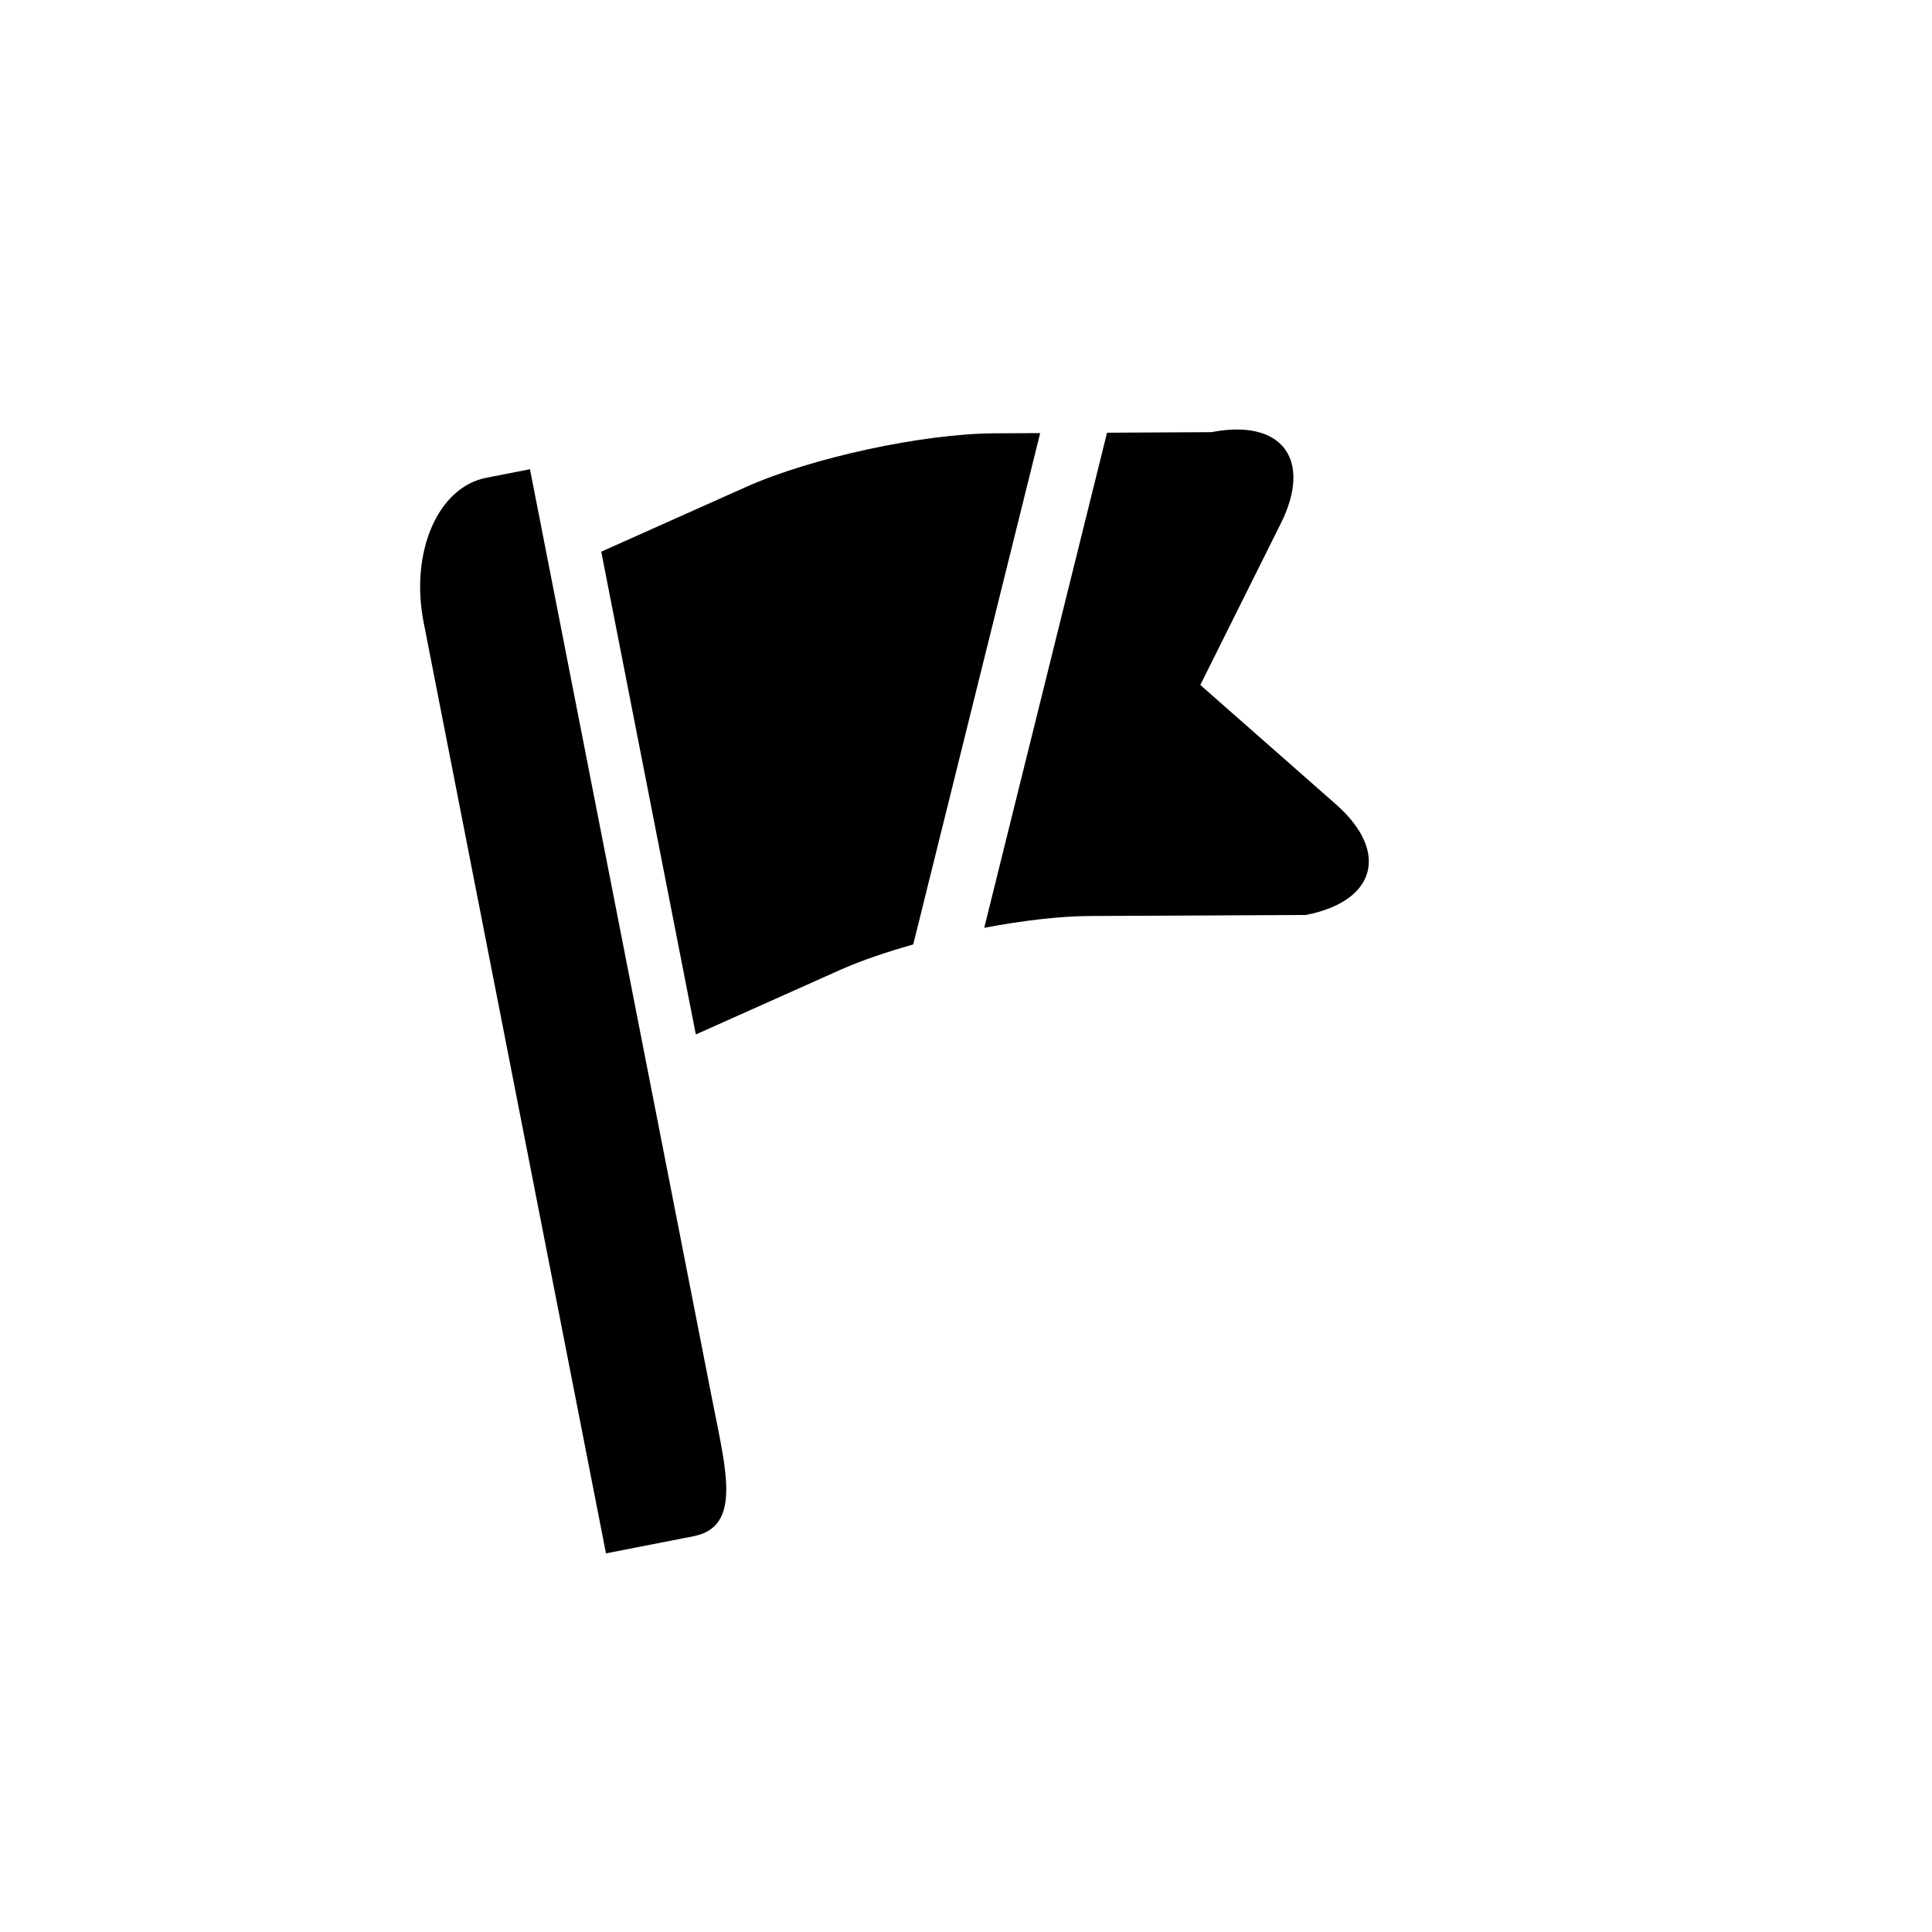 <?xml version="1.0" encoding="utf-8"?>
<!-- Generator: Adobe Illustrator 17.0.0, SVG Export Plug-In . SVG Version: 6.00 Build 0)  -->
<!DOCTYPE svg PUBLIC "-//W3C//DTD SVG 1.1//EN" "http://www.w3.org/Graphics/SVG/1.1/DTD/svg11.dtd">
<svg version="1.1" id="Capa_1" xmlns="http://www.w3.org/2000/svg" xmlns:xlink="http://www.w3.org/1999/xlink" x="0px" y="0px"
	 width="64px" height="64px" viewBox="0 0 64 64" enable-background="new 0 0 64 64" xml:space="preserve">
<path d="M16.107,15.827c-1.601,0.314-2.529,2.456-2.074,4.786l6.041,30.844l2.9-0.567c1.602-0.314,1.08-2.173,0.623-4.502
	l-6.041-30.844L16.107,15.827z"/>
<path d="M30.252,31.286l4.205-16.939l-1.518,0.007c-2.373,0.013-6.055,0.808-8.221,1.775l-4.801,2.146l3.133,15.993l4.799-2.146
	C28.529,31.82,29.363,31.538,30.252,31.286z"/>
<path d="M43.262,30.309c2.328-0.456,2.771-2.099,0.99-3.667l-4.49-3.952l2.668-5.353c1.059-2.124,0.029-3.477-2.301-3.021
	l-3.457,0.018l-4.068,16.401c1.246-0.236,2.475-0.384,3.469-0.391L43.262,30.309z"/>
</svg>
